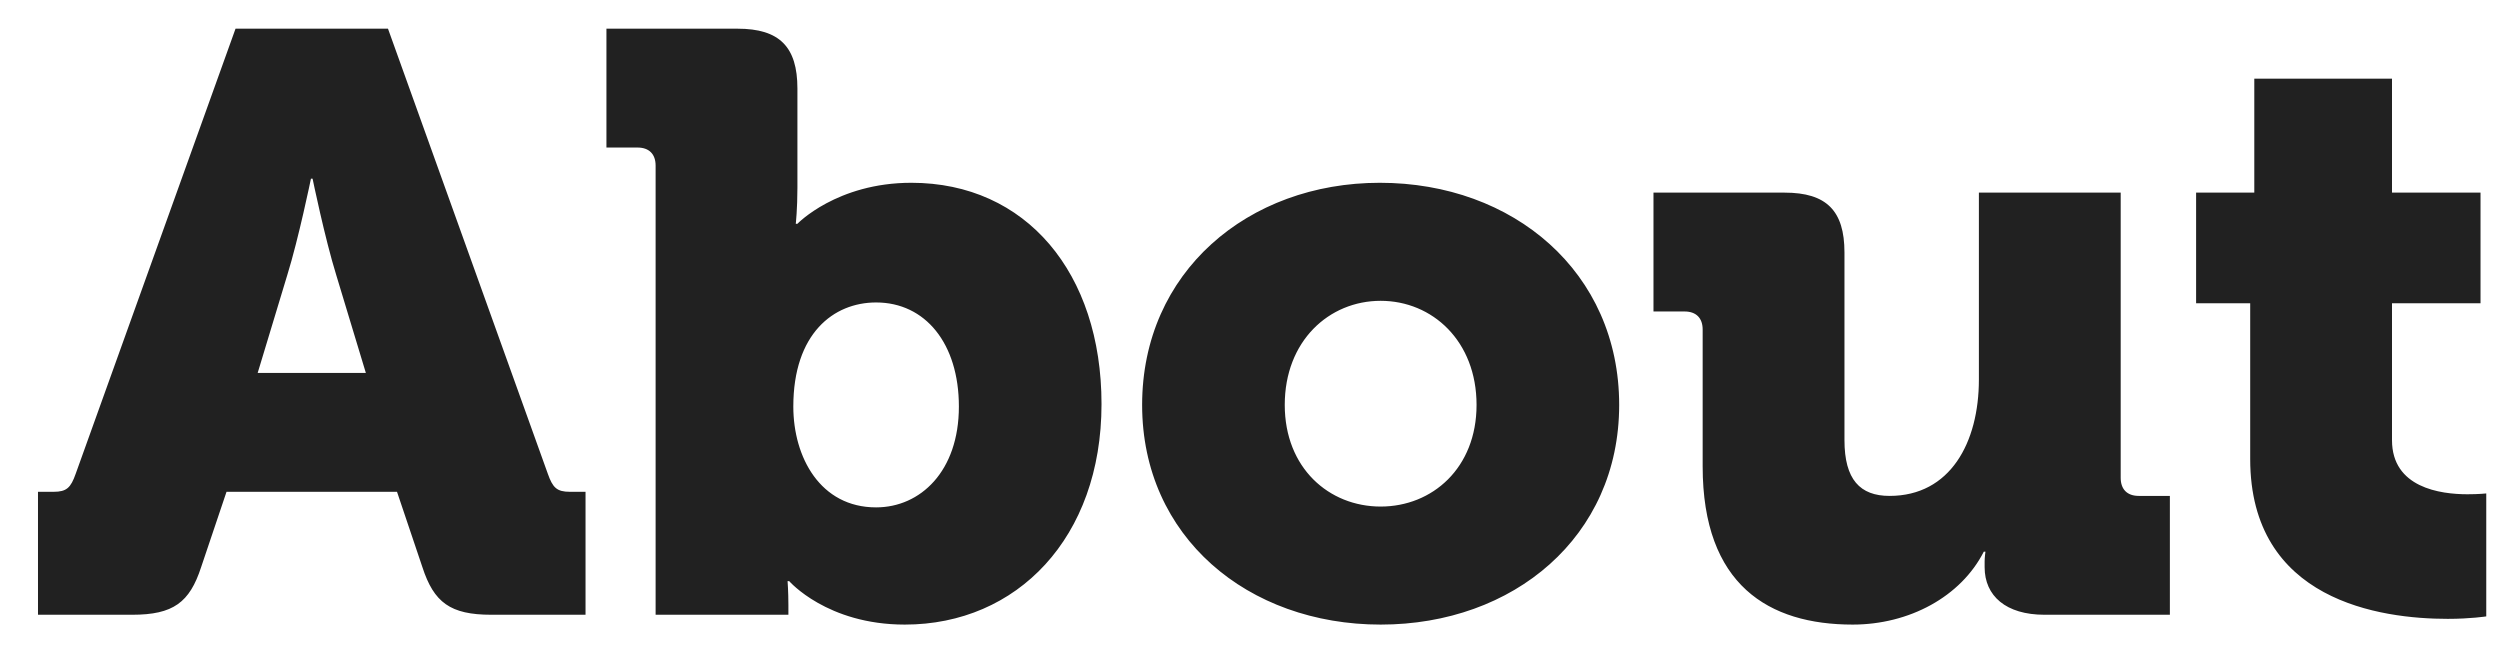 <svg fill="none" height="16" viewBox="0 0 61 16" width="61" xmlns="http://www.w3.org/2000/svg"><path d="m.927 15h2.3c1 0 1.4-.3 1.68-1.16l.62-1.84h4.16l.62 1.84c.28.86.68 1.16 1.68 1.16h2.3v-3h-.38c-.32 0-.42-.1-.54-.44l-3.9-10.86-3.72-0-3.9 10.86c-.12.34-.22.44-.54.44h-.38zm5.36-5.9.72-2.38c.28-.9.58-2.36.58-2.36h.04s.3 1.46.58 2.36l.72 2.38zm9.71 5.9h3.24v-.24c0-.32-.02-.58-.02-.58h.04s.92 1.06 2.82 1.06c2.74 0 4.8-2.12 4.8-5.38 0-3.2-1.84-5.4-4.64-5.4-1.82 0-2.78 1-2.78 1h-.04s.04-.36.04-.88v-2.42c0-1.02-.44-1.46-1.46-1.46h-3.2v2.9h.76c.28 0 .44.16.44.44zm3.36-5.08c0-1.78.98-2.54 2.02-2.54 1.2 0 2.02 1 2.02 2.54 0 1.58-.94 2.46-2.02 2.46-1.36 0-2.02-1.22-2.02-2.46zm8.511-.04c0 3.22 2.58 5.36 5.82 5.36s5.82-2.14 5.82-5.36c0-3.24-2.58-5.42-5.84-5.42-3.22 0-5.8 2.18-5.8 5.42zm3.48 0c0-1.56 1.08-2.54 2.34-2.54s2.34.98 2.34 2.54c0 1.54-1.08 2.48-2.34 2.48s-2.34-.94-2.34-2.48zm10.197 1.5c0 2.9 1.62 3.86 3.66 3.86 1.38 0 2.64-.68 3.2-1.78h.04s-.02.14-.02.24v.14c0 .7.52 1.16 1.46 1.16h3.06v-2.9h-.76c-.28 0-.44-.16-.44-.44v-6.96h-3.46v4.56c0 1.54-.7 2.84-2.18 2.84-.72 0-1.1-.4-1.1-1.36v-4.58c0-1.02-.44-1.46-1.46-1.46h-3.2v2.9h.76c.28 0 .44.16.44.44zm13.36-.18c0 3.46 3.18 3.9 4.82 3.9.56 0 .94-.06.94-.06v-3s-.18.02-.46.02c-.66 0-1.84-.16-1.84-1.32v-3.34h2.16v-2.7h-2.16v-2.78h-3.36v2.78h-1.42v2.7h1.32z" fill="#212121"/></svg>